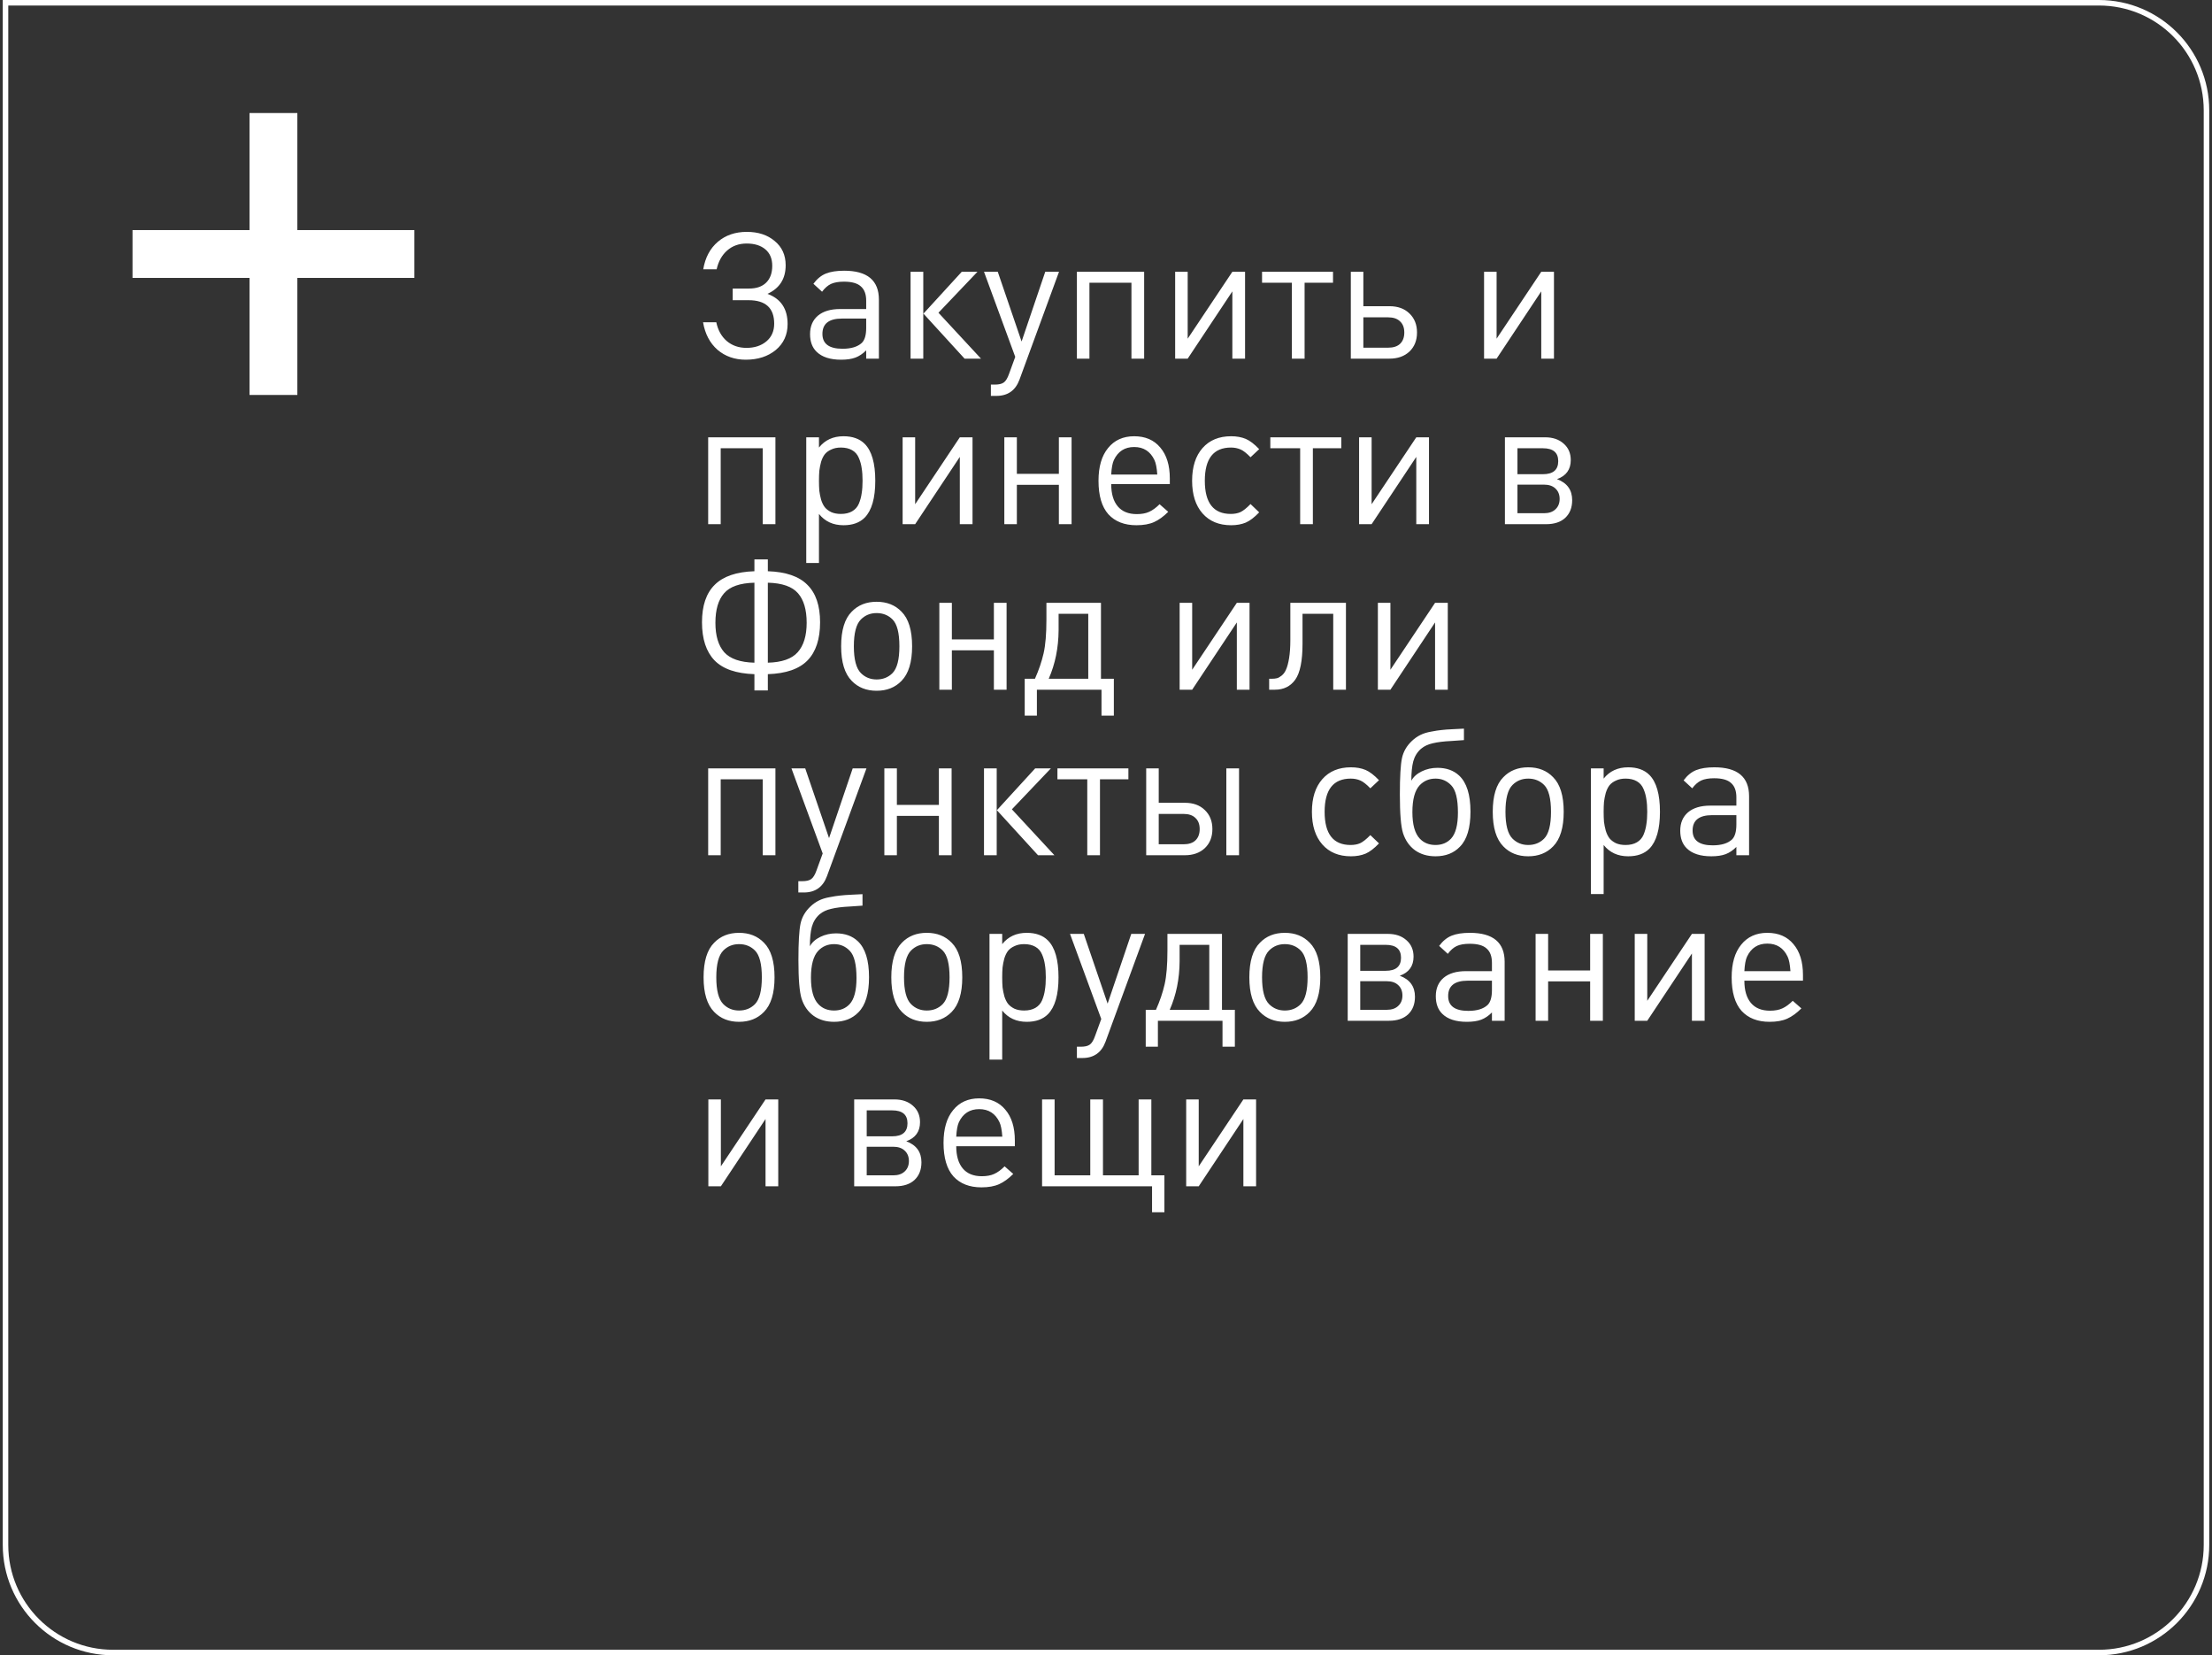 <?xml version="1.0" encoding="UTF-8"?> <svg xmlns="http://www.w3.org/2000/svg" width="401" height="300" viewBox="0 0 401 300" fill="none"><rect x="0" y="0" width="401" height="300" fill="#333333" stroke="none"/><path d="M1 0.5H380.5C391.27 0.5 400 9.23 400 20V280C400 290.77 391.27 299.5 380.5 299.5H20.5C9.73 299.5 1 290.77 1 280V0.5Z" stroke="white"></path><path d="M135.196 65.192C133.191 65.192 131.484 64.595 130.076 63.4C128.689 62.184 127.815 60.52 127.452 58.408H129.852C130.151 59.837 130.78 60.968 131.74 61.8C132.721 62.632 133.916 63.048 135.324 63.048C136.796 63.048 138.001 62.653 138.94 61.864C139.879 61.075 140.348 60.008 140.348 58.664C140.348 55.827 138.801 54.408 135.708 54.408H132.828V52.296H135.804C137.127 52.296 138.151 51.944 138.876 51.24C139.623 50.515 139.996 49.491 139.996 48.168C139.996 46.888 139.58 45.896 138.748 45.192C137.916 44.488 136.785 44.136 135.356 44.136C133.948 44.136 132.764 44.563 131.804 45.416C130.865 46.248 130.236 47.379 129.916 48.808H127.484C127.847 46.675 128.732 45.011 130.14 43.816C131.548 42.621 133.297 42.024 135.388 42.024C137.457 42.024 139.143 42.579 140.444 43.688C141.767 44.776 142.428 46.237 142.428 48.072C142.428 50.525 141.329 52.253 139.132 53.256C141.564 54.152 142.78 55.976 142.78 58.728C142.78 60.669 142.065 62.237 140.636 63.432C139.207 64.605 137.393 65.192 135.196 65.192ZM159.331 65H157.027V63.496C156.408 64.115 155.757 64.552 155.075 64.808C154.392 65.064 153.528 65.192 152.483 65.192C150.499 65.192 149.016 64.712 148.035 63.752C147.245 62.984 146.851 61.917 146.851 60.552C146.851 59.144 147.32 58.035 148.259 57.224C149.219 56.413 150.573 56.008 152.323 56.008H157.027V54.504C157.027 53.331 156.707 52.467 156.067 51.912C155.448 51.336 154.424 51.048 152.995 51.048C152.013 51.048 151.224 51.187 150.627 51.464C150.051 51.741 149.517 52.211 149.027 52.872L147.459 51.432C148.12 50.536 148.877 49.917 149.731 49.576C150.584 49.235 151.683 49.064 153.027 49.064C157.229 49.064 159.331 50.813 159.331 54.312V65ZM157.027 59.432V57.736H152.643C150.275 57.736 149.091 58.664 149.091 60.52C149.091 62.312 150.307 63.208 152.739 63.208C154.296 63.208 155.459 62.856 156.227 62.152C156.76 61.64 157.027 60.733 157.027 59.432ZM167.375 65H165.071V49.256H167.375V65ZM177.839 65H174.863L167.407 56.84L174.351 49.256H177.199L170.127 56.68L177.839 65ZM191.983 49.256L184.815 68.808C184.09 70.771 182.693 71.752 180.623 71.752H179.631V69.704H180.335C181.082 69.704 181.626 69.576 181.967 69.32C182.33 69.064 182.65 68.541 182.927 67.752L184.047 64.68L178.383 49.256H180.879L185.199 61.896L189.487 49.256H191.983ZM207.416 65H205.112V51.24H197.496V65H195.224V49.256H207.416V65ZM225.709 65H223.405V52.808L215.309 65H213.037V49.256H215.309V61.384L223.405 49.256H225.709V65ZM241.654 51.24H236.502V65H234.198V51.24H228.79V49.256H241.654V51.24ZM255.505 56.808C256.422 57.683 256.881 58.835 256.881 60.264C256.881 61.693 256.422 62.845 255.505 63.72C254.587 64.573 253.382 65 251.889 65H244.881V49.256H247.153V55.496H251.889C253.403 55.496 254.609 55.933 255.505 56.808ZM253.809 62.312C254.321 61.821 254.577 61.139 254.577 60.264C254.577 59.389 254.321 58.717 253.809 58.248C253.318 57.757 252.593 57.512 251.633 57.512H247.153V63.016H251.633C252.593 63.016 253.318 62.781 253.809 62.312ZM281.709 65H279.405V52.808L271.309 65H269.037V49.256H271.309V61.384L279.405 49.256H281.709V65ZM140.572 95H138.268V81.24H130.652V95H128.38V79.256H140.572V95ZM158.673 87.128C158.673 90.285 158.033 92.515 156.753 93.816C155.836 94.733 154.556 95.192 152.913 95.192C151.036 95.192 149.553 94.509 148.465 93.144V102.04H146.161V79.256H148.465V81.112C149.553 79.747 151.036 79.064 152.913 79.064C154.556 79.064 155.836 79.523 156.753 80.44C158.033 81.72 158.673 83.949 158.673 87.128ZM156.209 89.4C156.316 88.76 156.369 88.003 156.369 87.128C156.369 86.253 156.316 85.496 156.209 84.856C156.124 84.216 155.953 83.597 155.697 83C155.441 82.381 155.036 81.912 154.481 81.592C153.927 81.272 153.244 81.112 152.433 81.112C151.772 81.112 151.196 81.229 150.705 81.464C150.215 81.677 149.82 81.965 149.521 82.328C149.244 82.691 149.02 83.149 148.849 83.704C148.7 84.259 148.593 84.803 148.529 85.336C148.487 85.848 148.465 86.445 148.465 87.128C148.465 87.811 148.487 88.419 148.529 88.952C148.593 89.464 148.7 89.997 148.849 90.552C149.02 91.107 149.244 91.565 149.521 91.928C149.82 92.291 150.215 92.589 150.705 92.824C151.196 93.037 151.772 93.144 152.433 93.144C153.244 93.144 153.927 92.984 154.481 92.664C155.036 92.344 155.441 91.885 155.697 91.288C155.953 90.669 156.124 90.04 156.209 89.4ZM176.303 95H173.999V82.808L165.903 95H163.631V79.256H165.903V91.384L173.999 79.256H176.303V95ZM194.26 95H191.956V87.864H184.34V95H182.068V79.256H184.34V85.88H191.956V79.256H194.26V95ZM212.069 87.736H201.445C201.445 89.485 201.84 90.829 202.629 91.768C203.418 92.707 204.57 93.176 206.085 93.176C206.981 93.176 207.728 93.037 208.325 92.76C208.944 92.483 209.573 92.024 210.213 91.384L211.781 92.76C210.928 93.613 210.074 94.232 209.221 94.616C208.368 95 207.301 95.192 206.021 95.192C203.845 95.192 202.149 94.531 200.933 93.208C199.738 91.864 199.141 89.837 199.141 87.128C199.141 84.589 199.717 82.616 200.869 81.208C202.021 79.779 203.6 79.064 205.605 79.064C207.632 79.064 209.21 79.747 210.341 81.112C211.493 82.456 212.069 84.323 212.069 86.712V87.736ZM209.797 86.008C209.712 84.792 209.541 83.917 209.285 83.384C208.538 81.805 207.312 81.016 205.605 81.016C203.898 81.016 202.672 81.805 201.925 83.384C201.669 83.939 201.509 84.813 201.445 86.008H209.797ZM228.27 92.856C227.395 93.773 226.584 94.392 225.838 94.712C225.07 95.032 224.184 95.192 223.182 95.192C220.984 95.192 219.256 94.477 217.998 93.048C216.739 91.619 216.11 89.645 216.11 87.128C216.11 84.611 216.739 82.637 217.998 81.208C219.256 79.779 220.984 79.064 223.182 79.064C224.184 79.064 225.07 79.224 225.838 79.544C226.584 79.864 227.395 80.483 228.27 81.4L226.702 82.872C225.998 82.147 225.4 81.677 224.91 81.464C224.376 81.229 223.79 81.112 223.15 81.112C219.992 81.112 218.414 83.117 218.414 87.128C218.414 91.139 219.982 93.144 223.118 93.144C223.779 93.144 224.355 93.037 224.846 92.824C225.358 92.589 225.976 92.099 226.702 91.352L228.27 92.856ZM243.154 81.24H238.002V95H235.698V81.24H230.29V79.256H243.154V81.24ZM259.053 95H256.749V82.808L248.653 95H246.381V79.256H248.653V91.384L256.749 79.256H259.053V95ZM285.01 90.648C285.01 91.992 284.594 93.059 283.762 93.848C282.93 94.616 281.778 95 280.306 95H272.818V79.256H280.114C281.501 79.256 282.621 79.64 283.474 80.408C284.328 81.155 284.754 82.147 284.754 83.384C284.754 85.091 283.922 86.243 282.258 86.84C284.093 87.523 285.01 88.792 285.01 90.648ZM282.482 83.576C282.482 82.019 281.554 81.24 279.698 81.24H275.09V85.944H279.698C281.554 85.944 282.482 85.155 282.482 83.576ZM281.97 92.312C282.482 91.843 282.738 91.213 282.738 90.424C282.738 89.635 282.482 89.005 281.97 88.536C281.48 88.067 280.786 87.832 279.89 87.832H275.09V93.016H279.89C280.786 93.016 281.48 92.781 281.97 92.312ZM139.196 105.608V120.104C141.735 120.04 143.537 119.411 144.604 118.216C145.692 117 146.236 115.219 146.236 112.872C146.236 110.504 145.713 108.723 144.668 107.528C143.623 106.312 141.799 105.672 139.196 105.608ZM136.764 120.104V105.608C134.14 105.672 132.305 106.312 131.26 107.528C130.215 108.723 129.692 110.504 129.692 112.872C129.692 115.219 130.225 117 131.292 118.216C132.38 119.411 134.204 120.04 136.764 120.104ZM139.196 125.128H136.764V122.184C133.457 122.077 131.047 121.245 129.532 119.688C128.017 118.109 127.26 115.805 127.26 112.776C127.26 109.768 128.028 107.507 129.564 105.992C131.1 104.456 133.5 103.635 136.764 103.528V101.384H139.196V103.528C142.46 103.635 144.849 104.456 146.364 105.992C147.9 107.507 148.668 109.768 148.668 112.776C148.668 115.827 147.911 118.131 146.396 119.688C144.881 121.245 142.481 122.077 139.196 122.184V125.128ZM165.35 117.128C165.35 120.008 164.71 122.099 163.43 123.4C162.278 124.595 160.774 125.192 158.918 125.192C157.062 125.192 155.558 124.595 154.406 123.4C153.126 122.099 152.486 120.008 152.486 117.128C152.486 114.227 153.126 112.136 154.406 110.856C155.558 109.661 157.062 109.064 158.918 109.064C160.774 109.064 162.278 109.661 163.43 110.856C164.71 112.136 165.35 114.227 165.35 117.128ZM163.046 117.128C163.046 114.717 162.63 113.096 161.798 112.264C161.03 111.496 160.07 111.112 158.918 111.112C157.787 111.112 156.838 111.496 156.07 112.264C155.216 113.117 154.79 114.739 154.79 117.128C154.79 119.517 155.216 121.139 156.07 121.992C156.838 122.76 157.787 123.144 158.918 123.144C160.07 123.144 161.03 122.76 161.798 121.992C162.63 121.139 163.046 119.517 163.046 117.128ZM182.478 125H180.174V117.864H172.558V125H170.286V109.256H172.558V115.88H180.174V109.256H182.478V125ZM201.924 129.704H199.684V125H187.972V129.704H185.764V123.016H187.62C188.324 121.437 188.846 119.901 189.188 118.408C189.529 116.915 189.7 114.867 189.7 112.264V109.256H199.588V123.016H201.924V129.704ZM197.284 123.016V111.24H191.908V114.216C191.886 117.416 191.289 120.349 190.116 123.016H197.284ZM226.522 125H224.218V112.808L216.122 125H213.85V109.256H216.122V121.384L224.218 109.256H226.522V125ZM243.998 125H241.694V111.24H236.126V116.68C236.126 119.773 235.689 121.939 234.814 123.176C233.94 124.392 232.713 125 231.134 125H230.078V123.016H230.59C230.932 123.016 231.23 122.984 231.486 122.92C231.742 122.856 232.03 122.696 232.35 122.44C232.692 122.163 232.958 121.789 233.15 121.32C233.364 120.851 233.545 120.168 233.694 119.272C233.844 118.355 233.918 117.267 233.918 116.008V109.256H243.998V125ZM262.459 125H260.155V112.808L252.059 125H249.787V109.256H252.059V121.384L260.155 109.256H262.459V125ZM140.572 155H138.268V141.24H130.652V155H128.38V139.256H140.572V155ZM157.077 139.256L149.909 158.808C149.184 160.771 147.786 161.752 145.717 161.752H144.725V159.704H145.429C146.176 159.704 146.72 159.576 147.061 159.32C147.424 159.064 147.744 158.541 148.021 157.752L149.141 154.68L143.477 139.256H145.973L150.293 151.896L154.581 139.256H157.077ZM172.51 155H170.206V147.864H162.59V155H160.318V139.256H162.59V145.88H170.206V139.256H172.51V155ZM180.687 155H178.383V139.256H180.687V155ZM191.151 155H188.175L180.719 146.84L187.663 139.256H190.511L183.439 146.68L191.151 155ZM204.56 141.24H199.408V155H197.104V141.24H191.696V139.256H204.56V141.24ZM224.619 155H222.315V139.256H224.619V155ZM218.411 146.808C219.328 147.683 219.787 148.835 219.787 150.264C219.787 151.693 219.328 152.845 218.411 153.72C217.494 154.573 216.288 155 214.795 155H207.787V139.256H210.059V145.496H214.795C216.31 145.496 217.515 145.933 218.411 146.808ZM216.715 152.312C217.227 151.821 217.483 151.139 217.483 150.264C217.483 149.389 217.227 148.717 216.715 148.248C216.224 147.757 215.499 147.512 214.539 147.512H210.059V153.016H214.539C215.499 153.016 216.224 152.781 216.715 152.312ZM249.989 152.856C249.114 153.773 248.303 154.392 247.557 154.712C246.789 155.032 245.903 155.192 244.901 155.192C242.703 155.192 240.975 154.477 239.717 153.048C238.458 151.619 237.829 149.645 237.829 147.128C237.829 144.611 238.458 142.637 239.717 141.208C240.975 139.779 242.703 139.064 244.901 139.064C245.903 139.064 246.789 139.224 247.557 139.544C248.303 139.864 249.114 140.483 249.989 141.4L248.421 142.872C247.717 142.147 247.119 141.677 246.629 141.464C246.095 141.229 245.509 141.112 244.869 141.112C241.711 141.112 240.133 143.117 240.133 147.128C240.133 151.139 241.701 153.144 244.837 153.144C245.498 153.144 246.074 153.037 246.565 152.824C247.077 152.589 247.695 152.099 248.421 151.352L249.989 152.856ZM260.236 153.144C261.388 153.144 262.327 152.76 263.052 151.992C263.884 151.096 264.3 149.517 264.3 147.256C264.3 144.803 263.895 143.16 263.084 142.328C262.316 141.517 261.367 141.112 260.236 141.112C259.084 141.112 258.124 141.517 257.356 142.328C256.481 143.267 256.044 144.888 256.044 147.192C256.044 149.453 256.492 151.053 257.388 151.992C258.113 152.76 259.063 153.144 260.236 153.144ZM260.236 155.192C258.785 155.192 257.548 154.829 256.524 154.104C255.5 153.357 254.775 152.323 254.348 151C253.964 149.784 253.772 147.459 253.772 144.024C253.772 140.803 253.9 138.595 254.156 137.4C254.412 136.205 255.02 135.16 255.98 134.264C256.428 133.837 256.929 133.485 257.484 133.208C258.039 132.931 258.689 132.728 259.436 132.6C260.204 132.451 260.823 132.355 261.292 132.312C261.783 132.248 262.508 132.195 263.468 132.152C264.449 132.109 265.089 132.077 265.388 132.056V134.136C265.217 134.157 264.449 134.211 263.084 134.296C261.719 134.36 260.599 134.499 259.724 134.712C258.871 134.904 258.167 135.235 257.612 135.704C256.929 136.301 256.46 137.059 256.204 137.976C255.969 138.872 255.852 140.045 255.852 141.496C256.236 140.792 256.865 140.227 257.74 139.8C258.615 139.373 259.564 139.16 260.588 139.16C262.209 139.16 263.521 139.629 264.524 140.568C265.889 141.848 266.572 144.024 266.572 147.096C266.572 150.061 265.932 152.184 264.652 153.464C263.543 154.616 262.071 155.192 260.236 155.192ZM283.475 147.128C283.475 150.008 282.835 152.099 281.555 153.4C280.403 154.595 278.899 155.192 277.043 155.192C275.187 155.192 273.683 154.595 272.531 153.4C271.251 152.099 270.611 150.008 270.611 147.128C270.611 144.227 271.251 142.136 272.531 140.856C273.683 139.661 275.187 139.064 277.043 139.064C278.899 139.064 280.403 139.661 281.555 140.856C282.835 142.136 283.475 144.227 283.475 147.128ZM281.171 147.128C281.171 144.717 280.755 143.096 279.923 142.264C279.155 141.496 278.195 141.112 277.043 141.112C275.912 141.112 274.963 141.496 274.195 142.264C273.341 143.117 272.915 144.739 272.915 147.128C272.915 149.517 273.341 151.139 274.195 151.992C274.963 152.76 275.912 153.144 277.043 153.144C278.195 153.144 279.155 152.76 279.923 151.992C280.755 151.139 281.171 149.517 281.171 147.128ZM300.923 147.128C300.923 150.285 300.283 152.515 299.003 153.816C298.086 154.733 296.806 155.192 295.163 155.192C293.286 155.192 291.803 154.509 290.715 153.144V162.04H288.411V139.256H290.715V141.112C291.803 139.747 293.286 139.064 295.163 139.064C296.806 139.064 298.086 139.523 299.003 140.44C300.283 141.72 300.923 143.949 300.923 147.128ZM298.459 149.4C298.566 148.76 298.619 148.003 298.619 147.128C298.619 146.253 298.566 145.496 298.459 144.856C298.374 144.216 298.203 143.597 297.947 143C297.691 142.381 297.286 141.912 296.731 141.592C296.177 141.272 295.494 141.112 294.683 141.112C294.022 141.112 293.446 141.229 292.955 141.464C292.465 141.677 292.07 141.965 291.771 142.328C291.494 142.691 291.27 143.149 291.099 143.704C290.95 144.259 290.843 144.803 290.779 145.336C290.737 145.848 290.715 146.445 290.715 147.128C290.715 147.811 290.737 148.419 290.779 148.952C290.843 149.464 290.95 149.997 291.099 150.552C291.27 151.107 291.494 151.565 291.771 151.928C292.07 152.291 292.465 152.589 292.955 152.824C293.446 153.037 294.022 153.144 294.683 153.144C295.494 153.144 296.177 152.984 296.731 152.664C297.286 152.344 297.691 151.885 297.947 151.288C298.203 150.669 298.374 150.04 298.459 149.4ZM317.081 155H314.777V153.496C314.158 154.115 313.507 154.552 312.825 154.808C312.142 155.064 311.278 155.192 310.233 155.192C308.249 155.192 306.766 154.712 305.785 153.752C304.995 152.984 304.601 151.917 304.601 150.552C304.601 149.144 305.07 148.035 306.009 147.224C306.969 146.413 308.323 146.008 310.073 146.008H314.777V144.504C314.777 143.331 314.457 142.467 313.817 141.912C313.198 141.336 312.174 141.048 310.745 141.048C309.763 141.048 308.974 141.187 308.377 141.464C307.801 141.741 307.267 142.211 306.777 142.872L305.209 141.432C305.87 140.536 306.627 139.917 307.481 139.576C308.334 139.235 309.433 139.064 310.777 139.064C314.979 139.064 317.081 140.813 317.081 144.312V155ZM314.777 149.432V147.736H310.393C308.025 147.736 306.841 148.664 306.841 150.52C306.841 152.312 308.057 153.208 310.489 153.208C312.046 153.208 313.209 152.856 313.977 152.152C314.51 151.64 314.777 150.733 314.777 149.432ZM140.412 177.128C140.412 180.008 139.772 182.099 138.492 183.4C137.34 184.595 135.836 185.192 133.98 185.192C132.124 185.192 130.62 184.595 129.468 183.4C128.188 182.099 127.548 180.008 127.548 177.128C127.548 174.227 128.188 172.136 129.468 170.856C130.62 169.661 132.124 169.064 133.98 169.064C135.836 169.064 137.34 169.661 138.492 170.856C139.772 172.136 140.412 174.227 140.412 177.128ZM138.108 177.128C138.108 174.717 137.692 173.096 136.86 172.264C136.092 171.496 135.132 171.112 133.98 171.112C132.849 171.112 131.9 171.496 131.132 172.264C130.279 173.117 129.852 174.739 129.852 177.128C129.852 179.517 130.279 181.139 131.132 181.992C131.9 182.76 132.849 183.144 133.98 183.144C135.132 183.144 136.092 182.76 136.86 181.992C137.692 181.139 138.108 179.517 138.108 177.128ZM151.205 183.144C152.357 183.144 153.295 182.76 154.021 181.992C154.853 181.096 155.269 179.517 155.269 177.256C155.269 174.803 154.863 173.16 154.053 172.328C153.285 171.517 152.335 171.112 151.205 171.112C150.053 171.112 149.093 171.517 148.325 172.328C147.45 173.267 147.013 174.888 147.013 177.192C147.013 179.453 147.461 181.053 148.357 181.992C149.082 182.76 150.031 183.144 151.205 183.144ZM151.205 185.192C149.754 185.192 148.517 184.829 147.493 184.104C146.469 183.357 145.743 182.323 145.317 181C144.933 179.784 144.741 177.459 144.741 174.024C144.741 170.803 144.869 168.595 145.125 167.4C145.381 166.205 145.989 165.16 146.949 164.264C147.397 163.837 147.898 163.485 148.453 163.208C149.007 162.931 149.658 162.728 150.405 162.6C151.173 162.451 151.791 162.355 152.261 162.312C152.751 162.248 153.477 162.195 154.437 162.152C155.418 162.109 156.058 162.077 156.357 162.056V164.136C156.186 164.157 155.418 164.211 154.053 164.296C152.687 164.36 151.567 164.499 150.693 164.712C149.839 164.904 149.135 165.235 148.581 165.704C147.898 166.301 147.429 167.059 147.173 167.976C146.938 168.872 146.821 170.045 146.821 171.496C147.205 170.792 147.834 170.227 148.709 169.8C149.583 169.373 150.533 169.16 151.557 169.16C153.178 169.16 154.49 169.629 155.493 170.568C156.858 171.848 157.541 174.024 157.541 177.096C157.541 180.061 156.901 182.184 155.621 183.464C154.511 184.616 153.039 185.192 151.205 185.192ZM174.443 177.128C174.443 180.008 173.803 182.099 172.523 183.4C171.371 184.595 169.867 185.192 168.011 185.192C166.155 185.192 164.651 184.595 163.499 183.4C162.219 182.099 161.579 180.008 161.579 177.128C161.579 174.227 162.219 172.136 163.499 170.856C164.651 169.661 166.155 169.064 168.011 169.064C169.867 169.064 171.371 169.661 172.523 170.856C173.803 172.136 174.443 174.227 174.443 177.128ZM172.139 177.128C172.139 174.717 171.723 173.096 170.891 172.264C170.123 171.496 169.163 171.112 168.011 171.112C166.881 171.112 165.931 171.496 165.163 172.264C164.31 173.117 163.883 174.739 163.883 177.128C163.883 179.517 164.31 181.139 165.163 181.992C165.931 182.76 166.881 183.144 168.011 183.144C169.163 183.144 170.123 182.76 170.891 181.992C171.723 181.139 172.139 179.517 172.139 177.128ZM191.892 177.128C191.892 180.285 191.252 182.515 189.972 183.816C189.055 184.733 187.775 185.192 186.132 185.192C184.255 185.192 182.772 184.509 181.684 183.144V192.04H179.38V169.256H181.684V171.112C182.772 169.747 184.255 169.064 186.132 169.064C187.775 169.064 189.055 169.523 189.972 170.44C191.252 171.72 191.892 173.949 191.892 177.128ZM189.428 179.4C189.535 178.76 189.588 178.003 189.588 177.128C189.588 176.253 189.535 175.496 189.428 174.856C189.343 174.216 189.172 173.597 188.916 173C188.66 172.381 188.255 171.912 187.7 171.592C187.145 171.272 186.463 171.112 185.652 171.112C184.991 171.112 184.415 171.229 183.924 171.464C183.433 171.677 183.039 171.965 182.74 172.328C182.463 172.691 182.239 173.149 182.068 173.704C181.919 174.259 181.812 174.803 181.748 175.336C181.705 175.848 181.684 176.445 181.684 177.128C181.684 177.811 181.705 178.419 181.748 178.952C181.812 179.464 181.919 179.997 182.068 180.552C182.239 181.107 182.463 181.565 182.74 181.928C183.039 182.291 183.433 182.589 183.924 182.824C184.415 183.037 184.991 183.144 185.652 183.144C186.463 183.144 187.145 182.984 187.7 182.664C188.255 182.344 188.66 181.885 188.916 181.288C189.172 180.669 189.343 180.04 189.428 179.4ZM207.577 169.256L200.409 188.808C199.684 190.771 198.286 191.752 196.217 191.752H195.225V189.704H195.929C196.676 189.704 197.22 189.576 197.561 189.32C197.924 189.064 198.244 188.541 198.521 187.752L199.641 184.68L193.977 169.256H196.473L200.793 181.896L205.081 169.256H207.577ZM223.861 189.704H221.621V185H209.909V189.704H207.701V183.016H209.557C210.261 181.437 210.784 179.901 211.125 178.408C211.466 176.915 211.637 174.867 211.637 172.264V169.256H221.525V183.016H223.861V189.704ZM219.221 183.016V171.24H213.845V174.216C213.824 177.416 213.226 180.349 212.053 183.016H219.221ZM239.35 177.128C239.35 180.008 238.71 182.099 237.43 183.4C236.278 184.595 234.774 185.192 232.918 185.192C231.062 185.192 229.558 184.595 228.406 183.4C227.126 182.099 226.486 180.008 226.486 177.128C226.486 174.227 227.126 172.136 228.406 170.856C229.558 169.661 231.062 169.064 232.918 169.064C234.774 169.064 236.278 169.661 237.43 170.856C238.71 172.136 239.35 174.227 239.35 177.128ZM237.046 177.128C237.046 174.717 236.63 173.096 235.798 172.264C235.03 171.496 234.07 171.112 232.918 171.112C231.787 171.112 230.838 171.496 230.07 172.264C229.216 173.117 228.79 174.739 228.79 177.128C228.79 179.517 229.216 181.139 230.07 181.992C230.838 182.76 231.787 183.144 232.918 183.144C234.07 183.144 235.03 182.76 235.798 181.992C236.63 181.139 237.046 179.517 237.046 177.128ZM256.51 180.648C256.51 181.992 256.094 183.059 255.262 183.848C254.43 184.616 253.278 185 251.806 185H244.318V169.256H251.614C253.001 169.256 254.121 169.64 254.974 170.408C255.828 171.155 256.254 172.147 256.254 173.384C256.254 175.091 255.422 176.243 253.758 176.84C255.593 177.523 256.51 178.792 256.51 180.648ZM253.982 173.576C253.982 172.019 253.054 171.24 251.198 171.24H246.59V175.944H251.198C253.054 175.944 253.982 175.155 253.982 173.576ZM253.47 182.312C253.982 181.843 254.238 181.213 254.238 180.424C254.238 179.635 253.982 179.005 253.47 178.536C252.98 178.067 252.286 177.832 251.39 177.832H246.59V183.016H251.39C252.286 183.016 252.98 182.781 253.47 182.312ZM272.768 185H270.464V183.496C269.846 184.115 269.195 184.552 268.512 184.808C267.83 185.064 266.966 185.192 265.92 185.192C263.936 185.192 262.454 184.712 261.472 183.752C260.683 182.984 260.288 181.917 260.288 180.552C260.288 179.144 260.758 178.035 261.696 177.224C262.656 176.413 264.011 176.008 265.76 176.008H270.464V174.504C270.464 173.331 270.144 172.467 269.504 171.912C268.886 171.336 267.862 171.048 266.432 171.048C265.451 171.048 264.662 171.187 264.064 171.464C263.488 171.741 262.955 172.211 262.464 172.872L260.896 171.432C261.558 170.536 262.315 169.917 263.168 169.576C264.022 169.235 265.12 169.064 266.464 169.064C270.667 169.064 272.768 170.813 272.768 174.312V185ZM270.464 179.432V177.736H266.08C263.712 177.736 262.528 178.664 262.528 180.52C262.528 182.312 263.744 183.208 266.176 183.208C267.734 183.208 268.896 182.856 269.664 182.152C270.198 181.64 270.464 180.733 270.464 179.432ZM290.572 185H288.268V177.864H280.652V185H278.38V169.256H280.652V175.88H288.268V169.256H290.572V185ZM309.022 185H306.718V172.808L298.622 185H296.35V169.256H298.622V181.384L306.718 169.256H309.022V185ZM326.85 177.736H316.226C316.226 179.485 316.621 180.829 317.41 181.768C318.2 182.707 319.352 183.176 320.866 183.176C321.762 183.176 322.509 183.037 323.106 182.76C323.725 182.483 324.354 182.024 324.994 181.384L326.562 182.76C325.709 183.613 324.856 184.232 324.002 184.616C323.149 185 322.082 185.192 320.802 185.192C318.626 185.192 316.93 184.531 315.714 183.208C314.52 181.864 313.922 179.837 313.922 177.128C313.922 174.589 314.498 172.616 315.65 171.208C316.802 169.779 318.381 169.064 320.386 169.064C322.413 169.064 323.992 169.747 325.122 171.112C326.274 172.456 326.85 174.323 326.85 176.712V177.736ZM324.578 176.008C324.493 174.792 324.322 173.917 324.066 173.384C323.32 171.805 322.093 171.016 320.386 171.016C318.68 171.016 317.453 171.805 316.706 173.384C316.45 173.939 316.29 174.813 316.226 176.008H324.578ZM141.084 215H138.78V202.808L130.684 215H128.412V199.256H130.684V211.384L138.78 199.256H141.084V215ZM167.042 210.648C167.042 211.992 166.626 213.059 165.794 213.848C164.962 214.616 163.81 215 162.338 215H154.85V199.256H162.146C163.532 199.256 164.652 199.64 165.506 200.408C166.359 201.155 166.786 202.147 166.786 203.384C166.786 205.091 165.954 206.243 164.29 206.84C166.124 207.523 167.042 208.792 167.042 210.648ZM164.514 203.576C164.514 202.019 163.586 201.24 161.73 201.24H157.122V205.944H161.73C163.586 205.944 164.514 205.155 164.514 203.576ZM164.002 212.312C164.514 211.843 164.77 211.213 164.77 210.424C164.77 209.635 164.514 209.005 164.002 208.536C163.511 208.067 162.818 207.832 161.922 207.832H157.122V213.016H161.922C162.818 213.016 163.511 212.781 164.002 212.312ZM183.975 207.736H173.351C173.351 209.485 173.746 210.829 174.535 211.768C175.325 212.707 176.477 213.176 177.991 213.176C178.887 213.176 179.634 213.037 180.231 212.76C180.85 212.483 181.479 212.024 182.119 211.384L183.687 212.76C182.834 213.613 181.981 214.232 181.127 214.616C180.274 215 179.207 215.192 177.927 215.192C175.751 215.192 174.055 214.531 172.839 213.208C171.645 211.864 171.047 209.837 171.047 207.128C171.047 204.589 171.623 202.616 172.775 201.208C173.927 199.779 175.506 199.064 177.511 199.064C179.538 199.064 181.117 199.747 182.247 201.112C183.399 202.456 183.975 204.323 183.975 206.712V207.736ZM181.703 206.008C181.618 204.792 181.447 203.917 181.191 203.384C180.445 201.805 179.218 201.016 177.511 201.016C175.805 201.016 174.578 201.805 173.831 203.384C173.575 203.939 173.415 204.813 173.351 206.008H181.703ZM211.088 219.704H208.848V215H188.912V199.256H191.184V213.016H197.648V199.256H199.952V213.016H206.416V199.256H208.72V213.016H211.088V219.704ZM227.709 215H225.405V202.808L217.309 215H215.037V199.256H217.309V211.384L225.405 199.256H227.709V215Z" fill="white"></path><path d="M45.235 71.581V20.487H53.905V71.581H45.235ZM24.023 50.369V41.699H75.117V50.369H24.023Z" fill="white"></path></svg> 